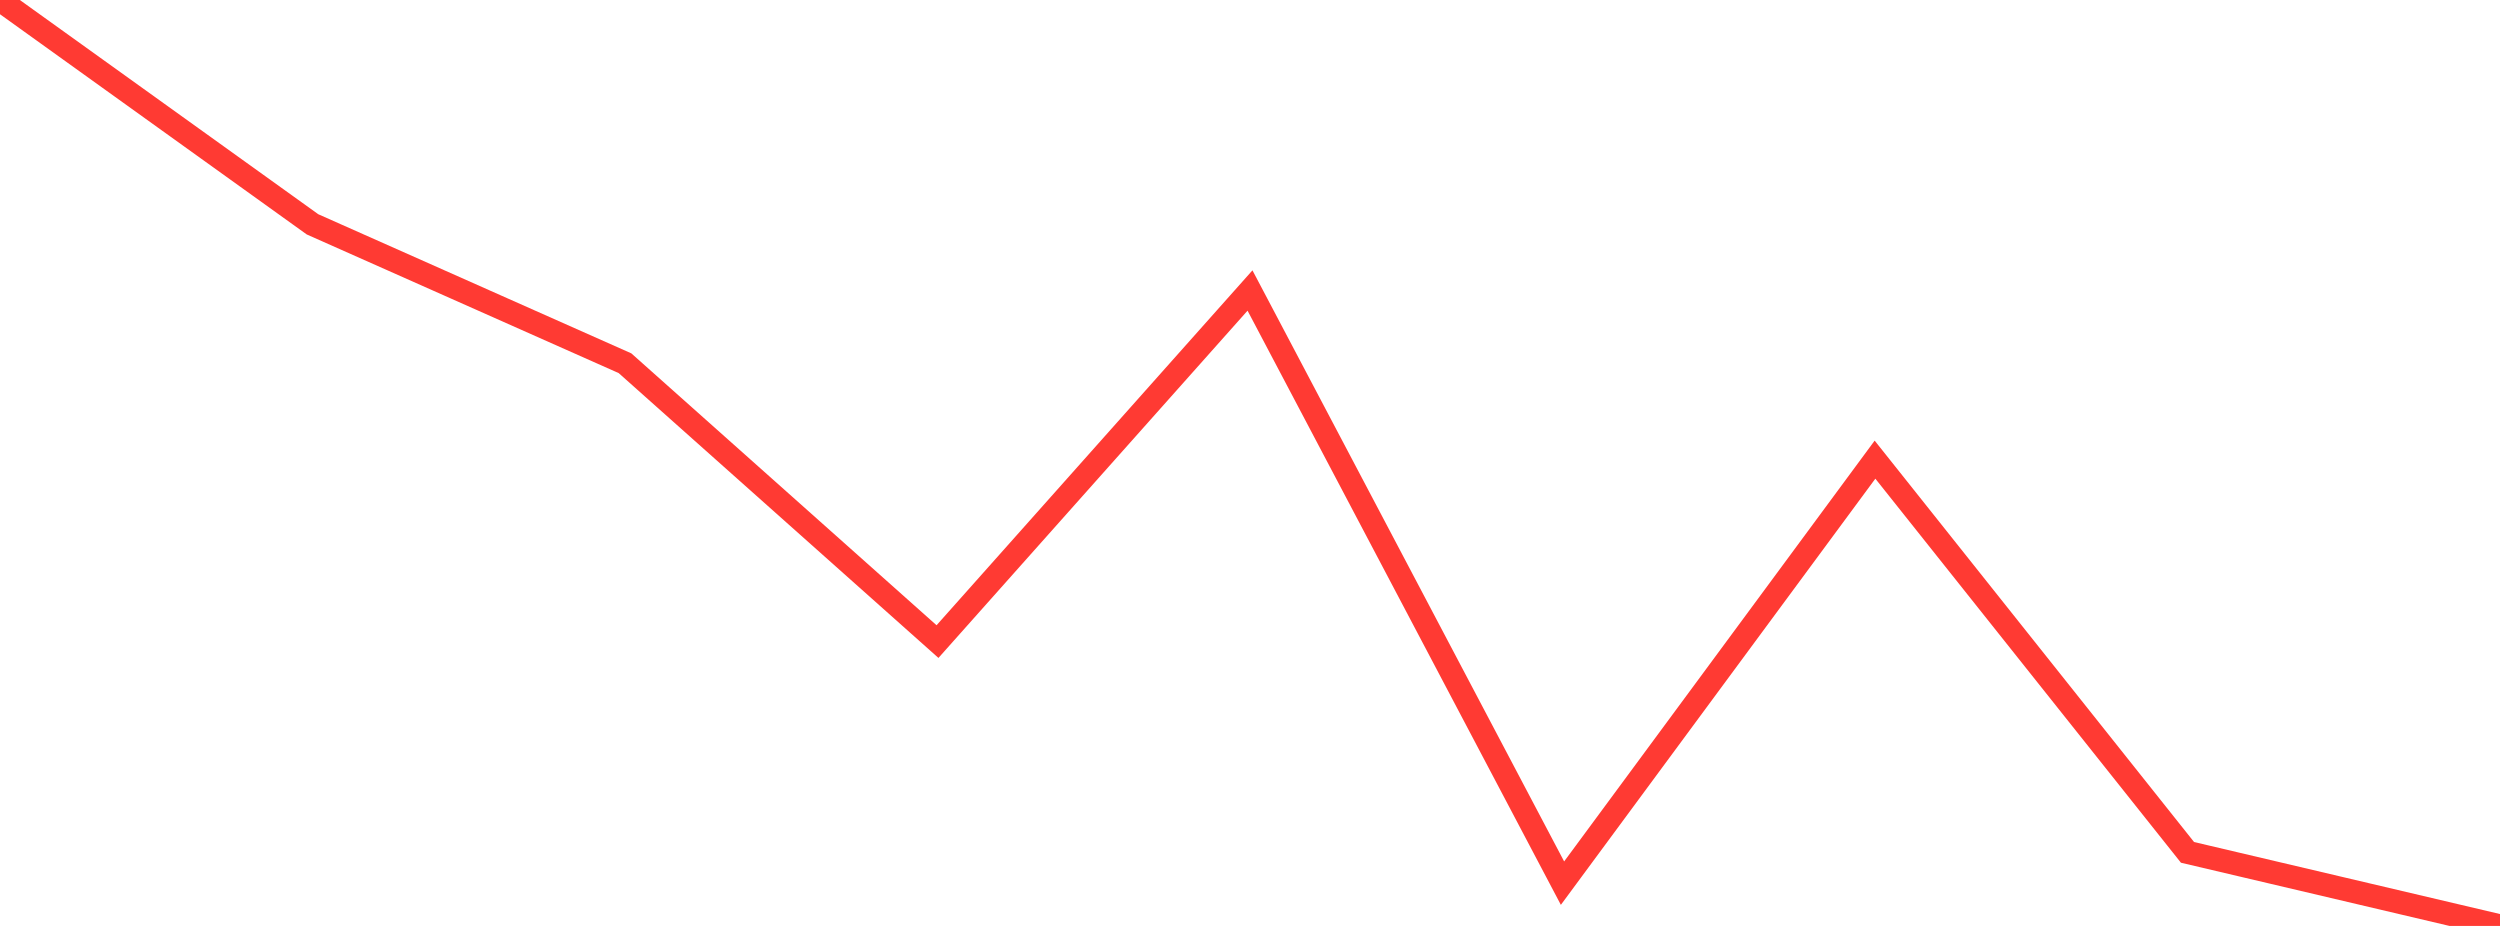 <?xml version="1.0" standalone="no"?>
<!DOCTYPE svg PUBLIC "-//W3C//DTD SVG 1.1//EN" "http://www.w3.org/Graphics/SVG/1.1/DTD/svg11.dtd">

<svg width="135" height="50" viewBox="0 0 135 50" preserveAspectRatio="none" 
  xmlns="http://www.w3.org/2000/svg"
  xmlns:xlink="http://www.w3.org/1999/xlink">


<polyline points="0.0, 0.0 16.875, 12.114 33.75, 19.614 50.625, 34.646 67.5, 15.687 84.375, 47.69 101.25, 24.821 118.125, 46.028 135.0, 50.0" fill="none" stroke="#ff3a33" stroke-width="1.25"/>

</svg>